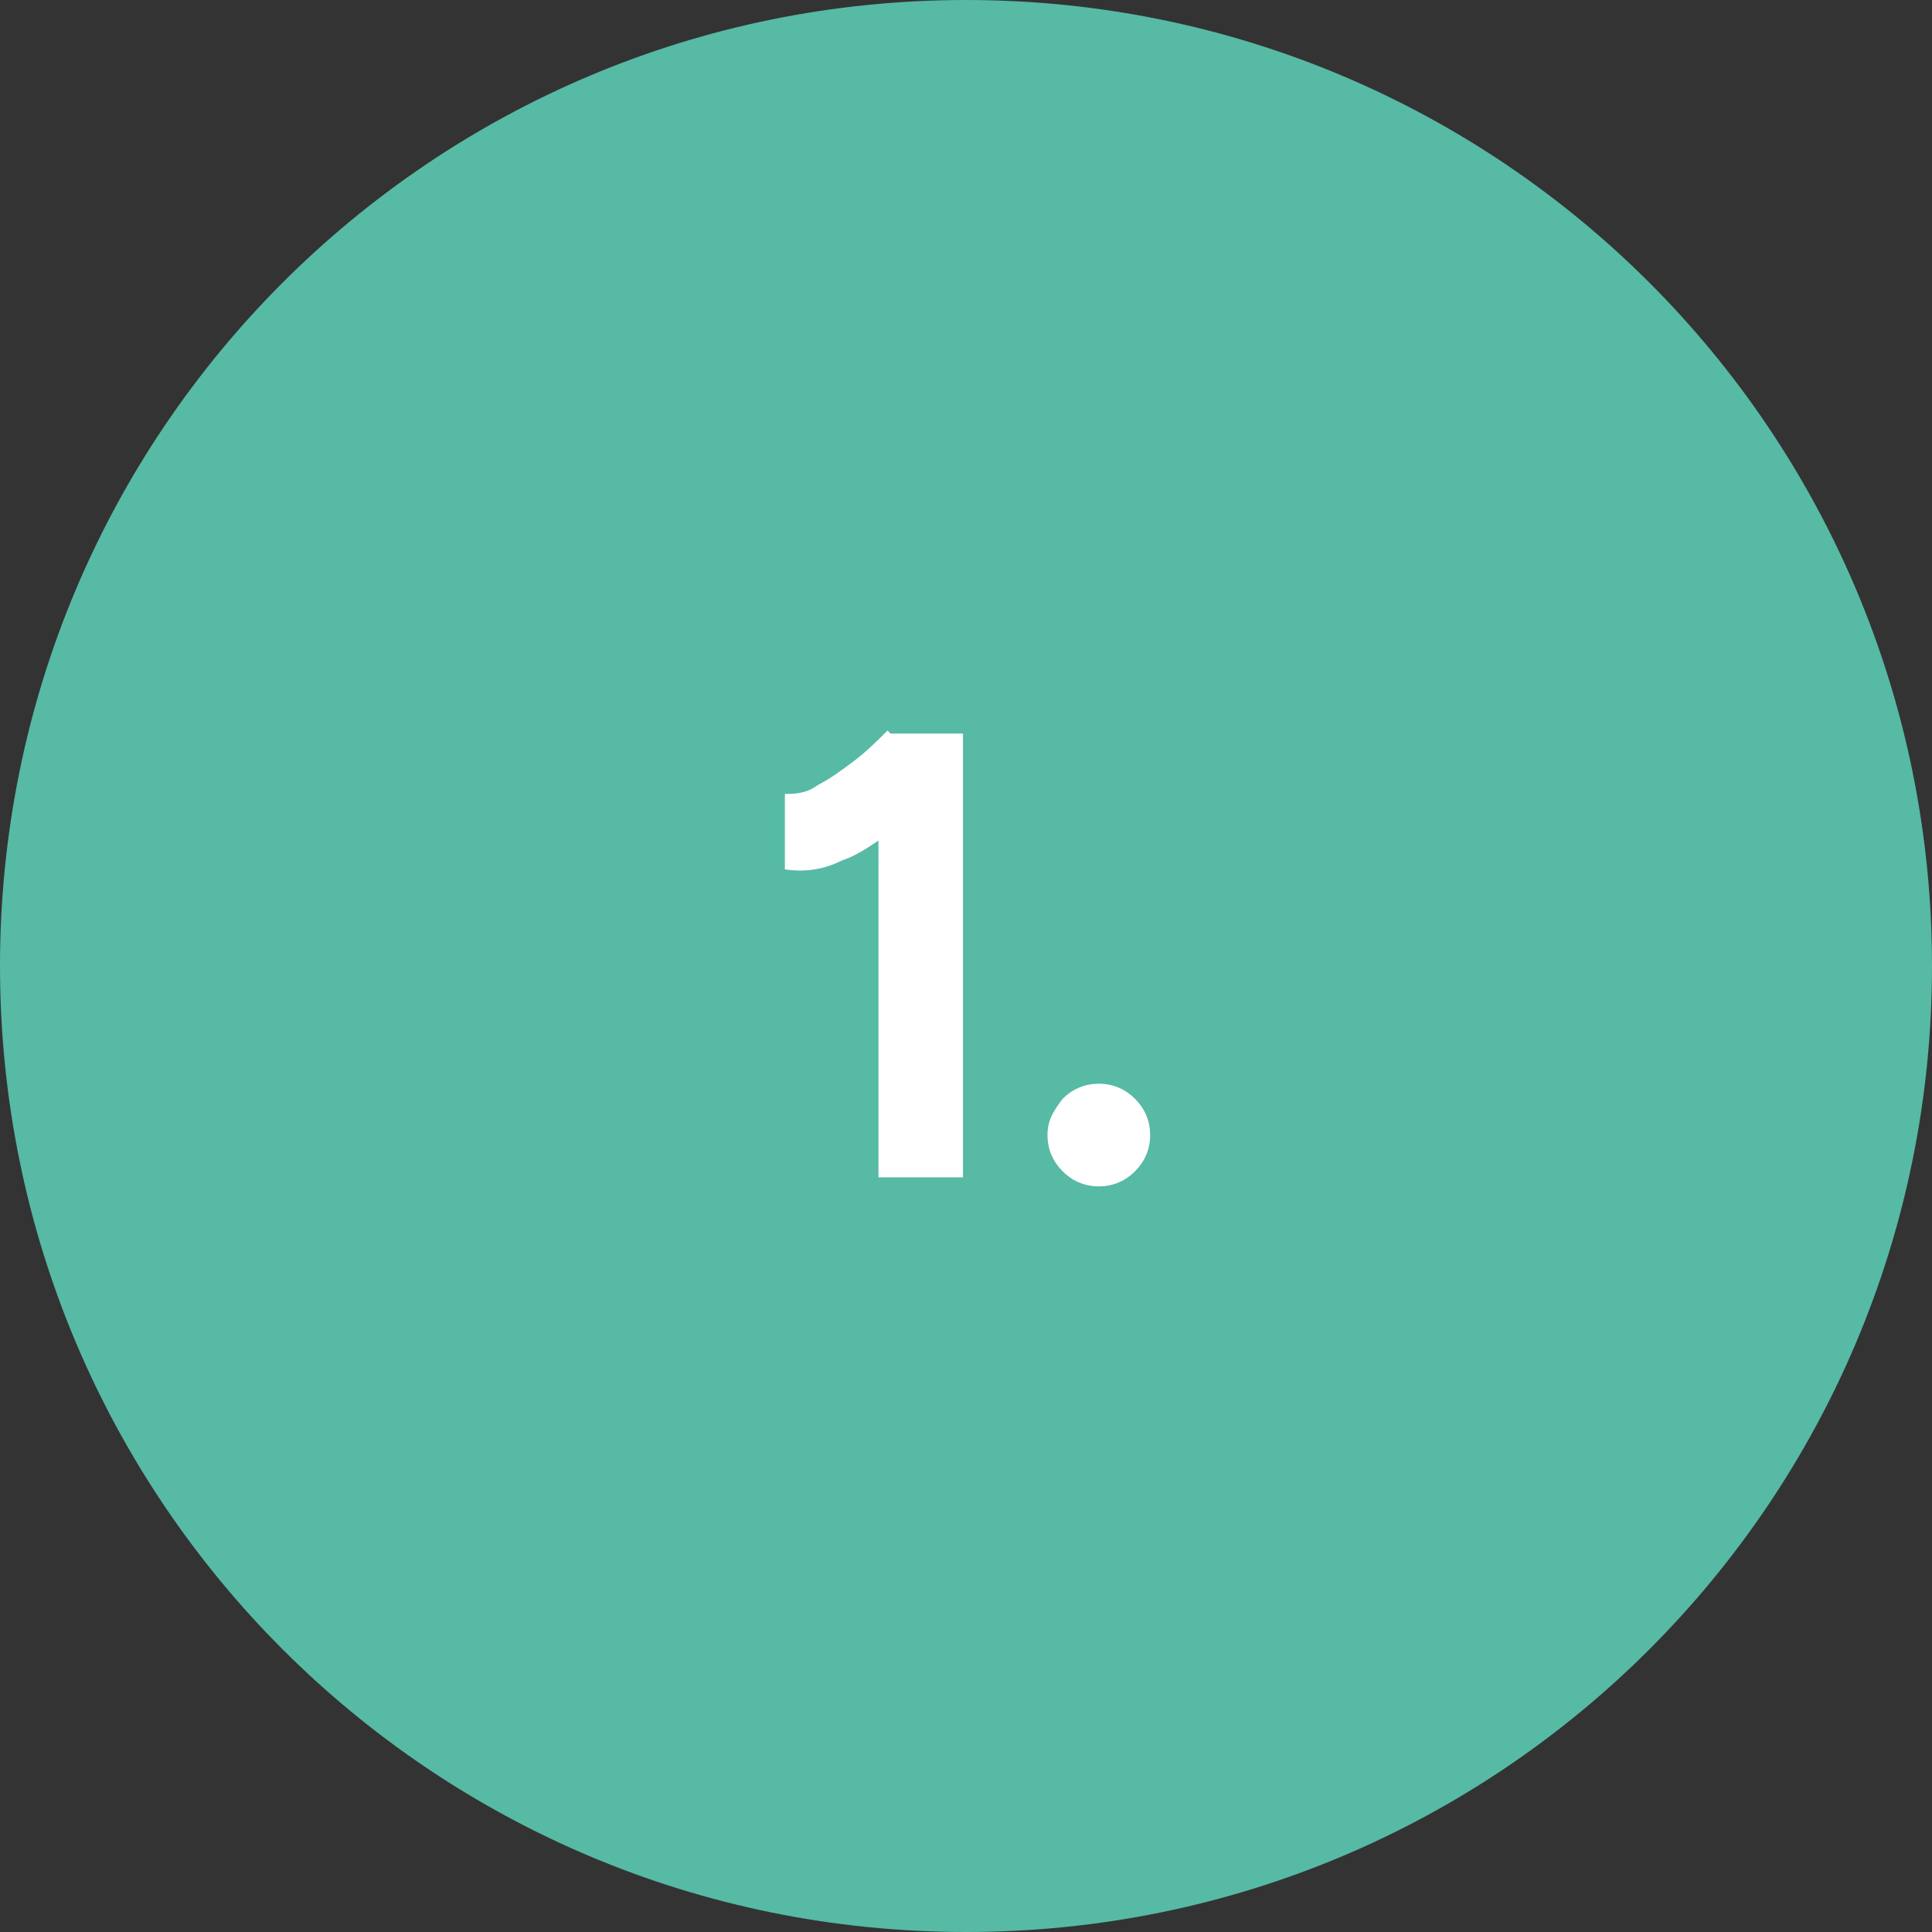 <svg viewBox="0 0 64 64" version="1.1" xmlns="http://www.w3.org/2000/svg" id="Layer_1">
  
  <rect x="0" y="0" width="64" height="64" fill="#333333" stroke="none"/>
  
  <defs>
    <style>
      .st0 {
        fill: #56baa5;
      }

      .st1 {
        fill: #fff;
      }
    </style>
  </defs>
  <path d="M32,0h0c17.7,0,32,14.3,32,32h0c0,17.7-14.3,32-32,32h0C14.3,64,0,49.7,0,32h0C0,14.3,14.3,0,32,0Z" class="st0"></path>
  <path d="M29.1,39v-13.2l.3-1.5h2.5v14.7h-2.8ZM26,28.9v-2.6c.3,0,.7,0,1.1-.3.4-.2.8-.5,1.2-.8.4-.3.8-.7,1.1-1l1.8,1.8c-.5.6-1,1.1-1.6,1.5-.6.4-1.1.8-1.7,1-.6.3-1.2.4-1.9.3ZM36.4,39.3c-.5,0-.9-.2-1.2-.5-.3-.3-.5-.7-.5-1.2s.2-.8.5-1.2c.3-.3.7-.5,1.2-.5s.9.2,1.2.5c.3.3.5.7.5,1.2s-.2.9-.5,1.2c-.3.3-.7.5-1.2.5Z" class="st1"></path>
</svg>